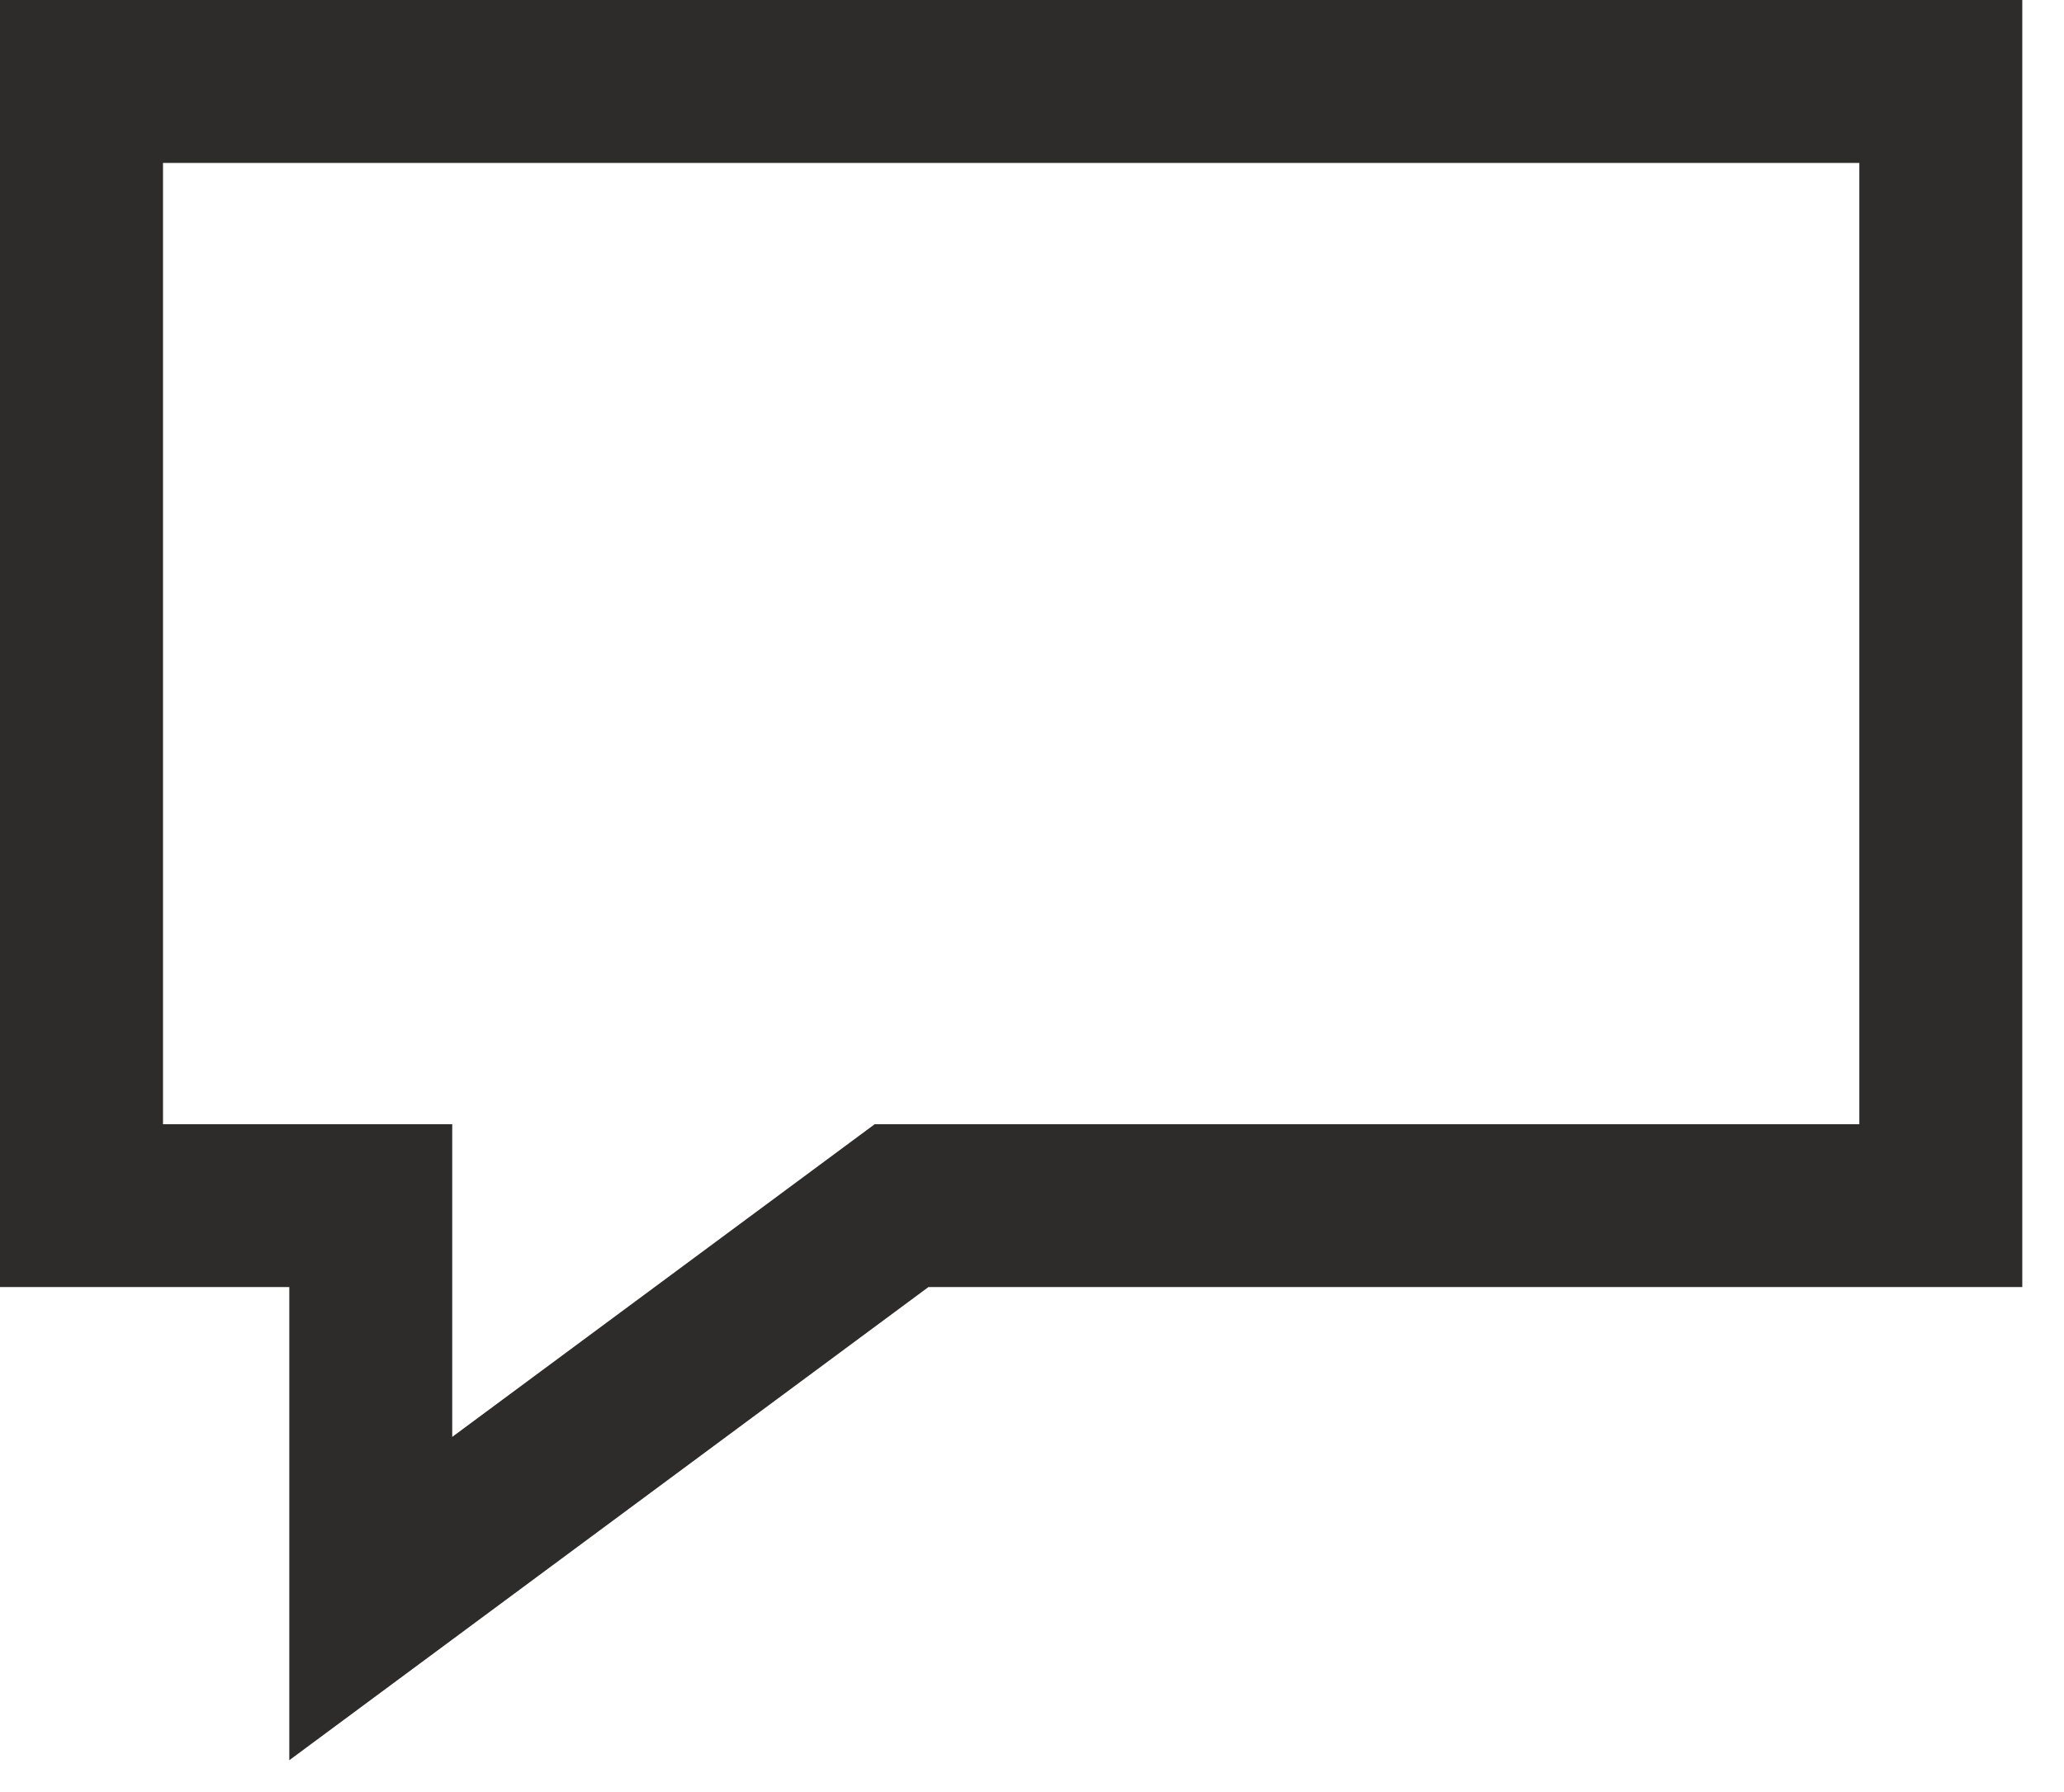 <svg width="38" height="33" xmlns="http://www.w3.org/2000/svg"><path d="M0 0v23.701h5.326v8.713l11.767-8.713h20.139V0H0zm3.001 3h31.231v17.702H16.104L8.326 26.46v-5.758H3.001V3z" fill="#2D2C2A" fill-rule="evenodd"/></svg>